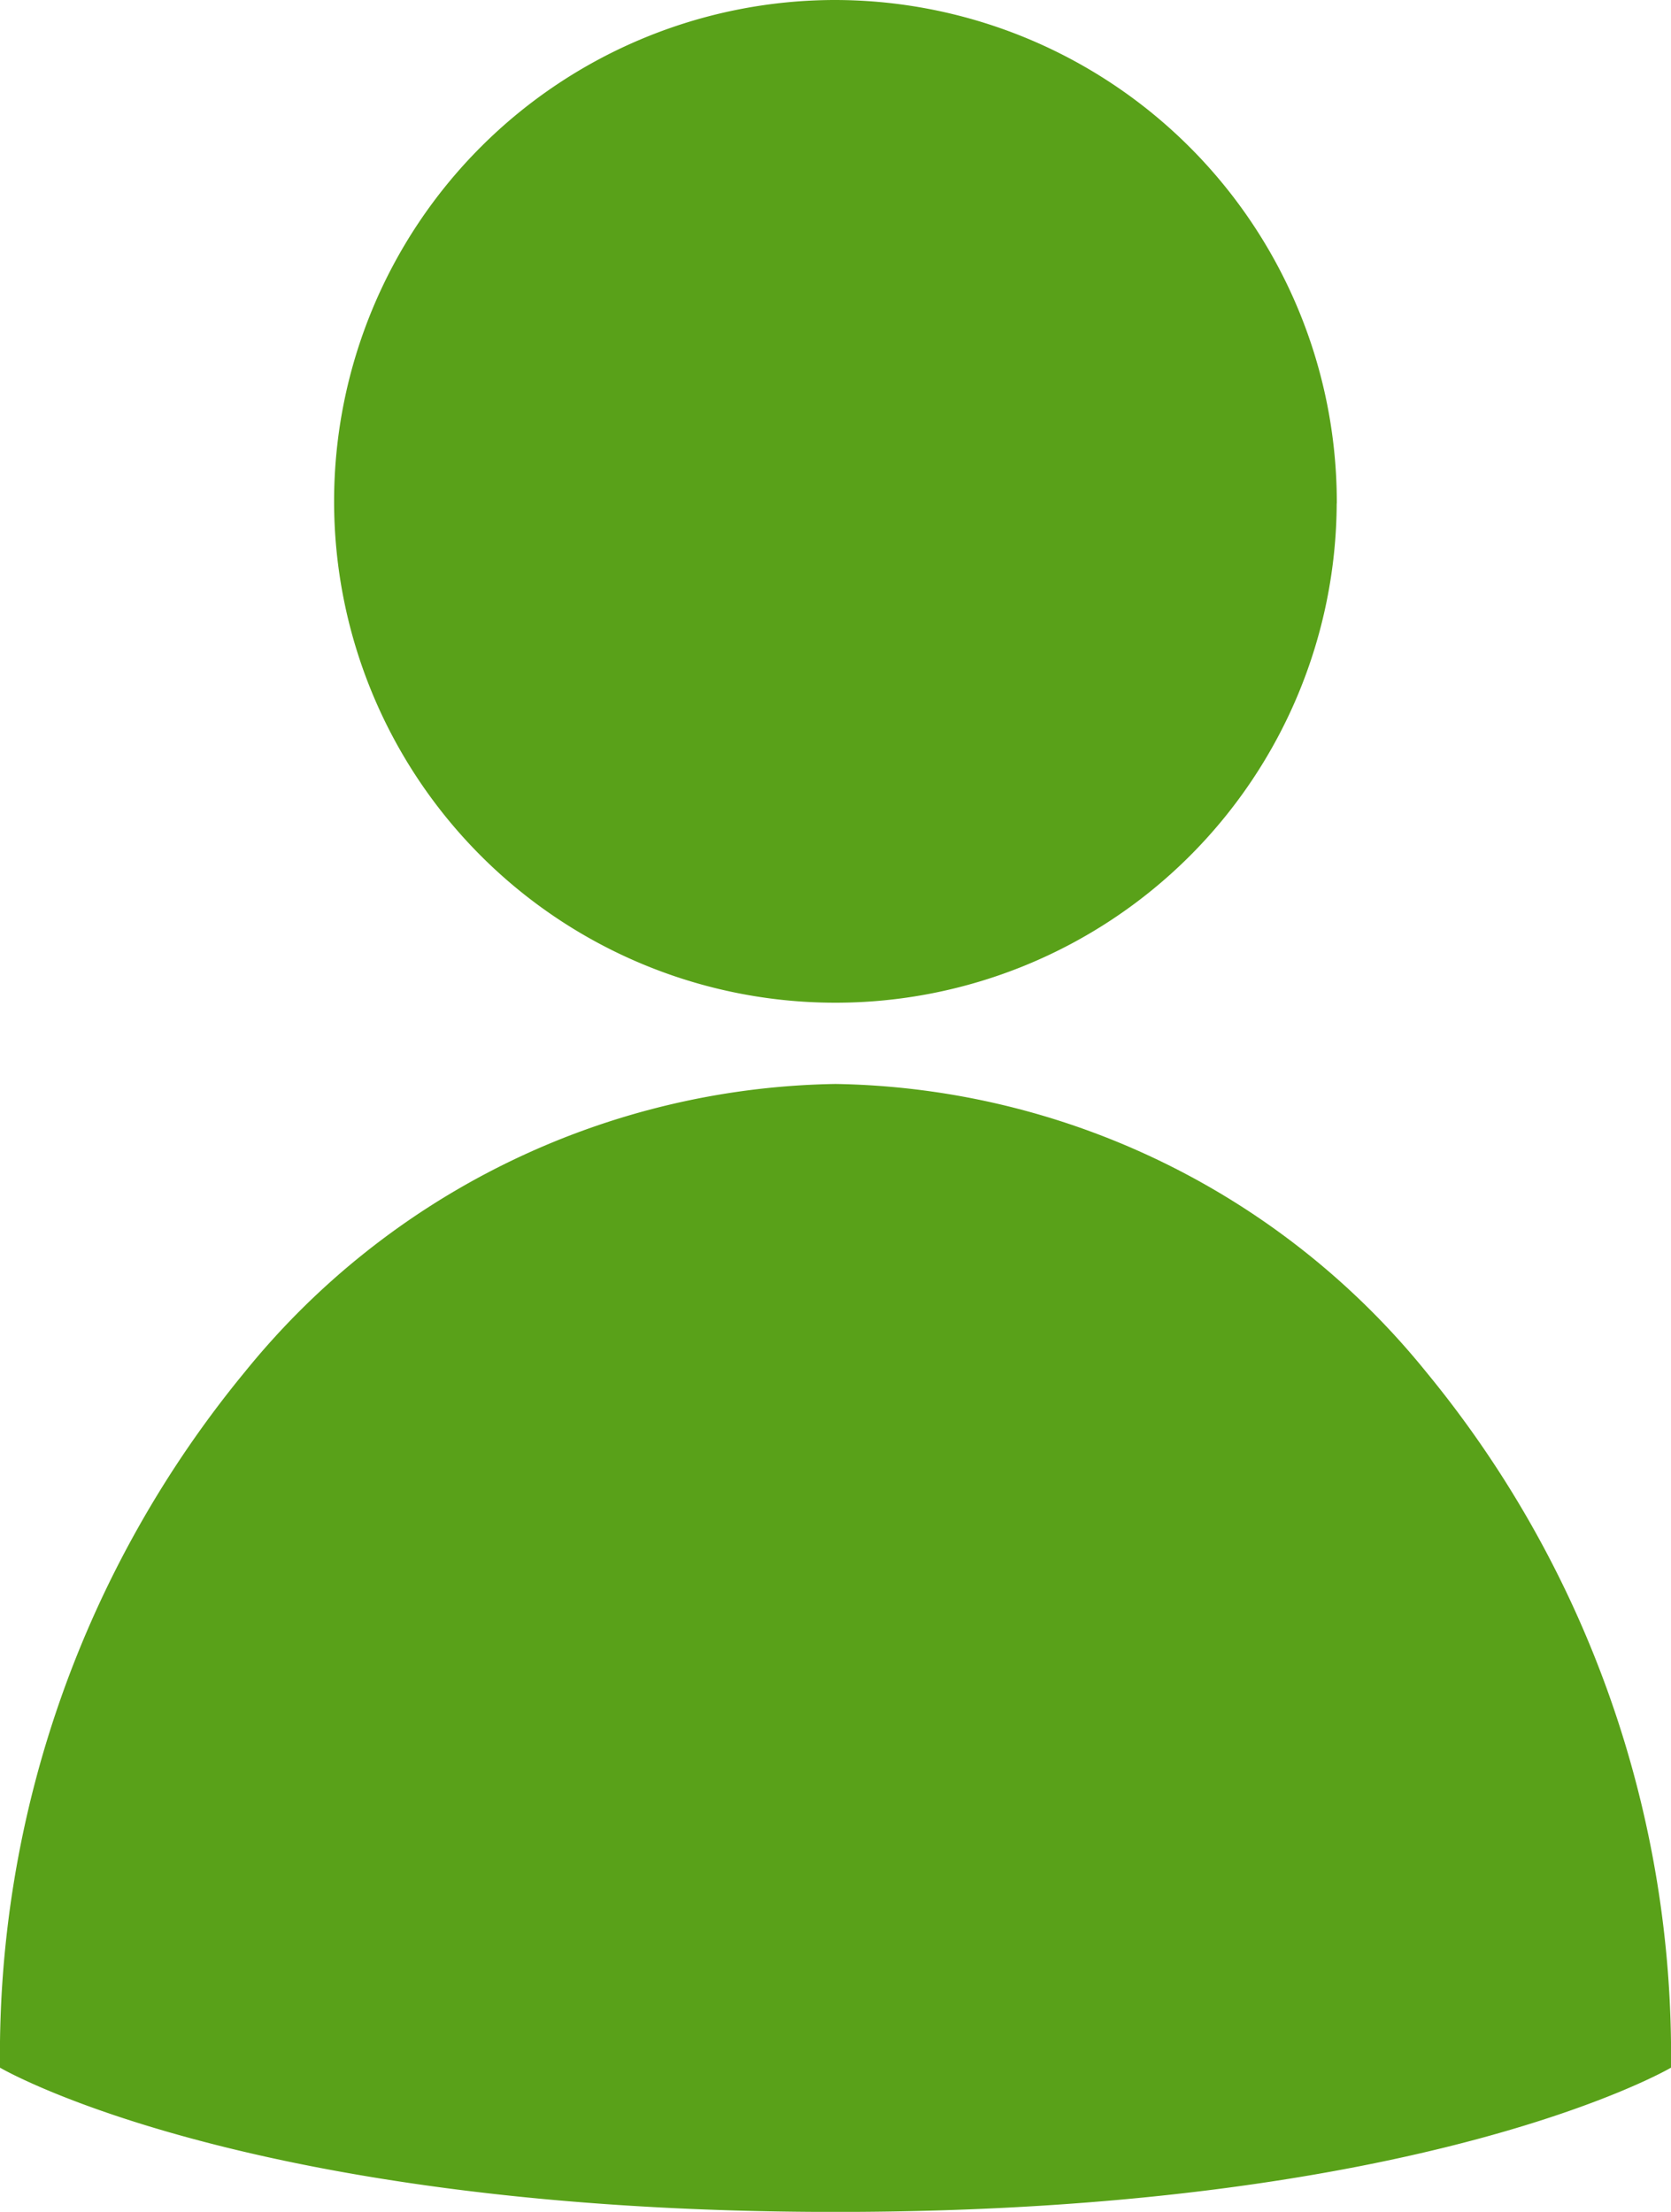 <svg xmlns="http://www.w3.org/2000/svg" width="34" height="45" viewBox="0 0 34 45">
  <g id="price_title4" transform="translate(-2514 -13481)">
    <path id="パス_4666" data-name="パス 4666" d="M32.849,10.241A10.2,10.2,0,1,1,22.651,0a10.22,10.22,0,0,1,10.2,10.241" transform="translate(2508.349 13481)" fill="#59a119"/>
    <path id="パス_4667" data-name="パス 4667" d="M0,60.388A21.858,21.858,0,0,1,4.979,46.237,15.781,15.781,0,0,1,17,40.375a15.781,15.781,0,0,1,12.021,5.862A21.858,21.858,0,0,1,34,60.388s-4.986,2.935-17,2.935S0,60.388,0,60.388" transform="translate(2514 13462.678)" fill="#59a119"/>
  </g>
</svg>
